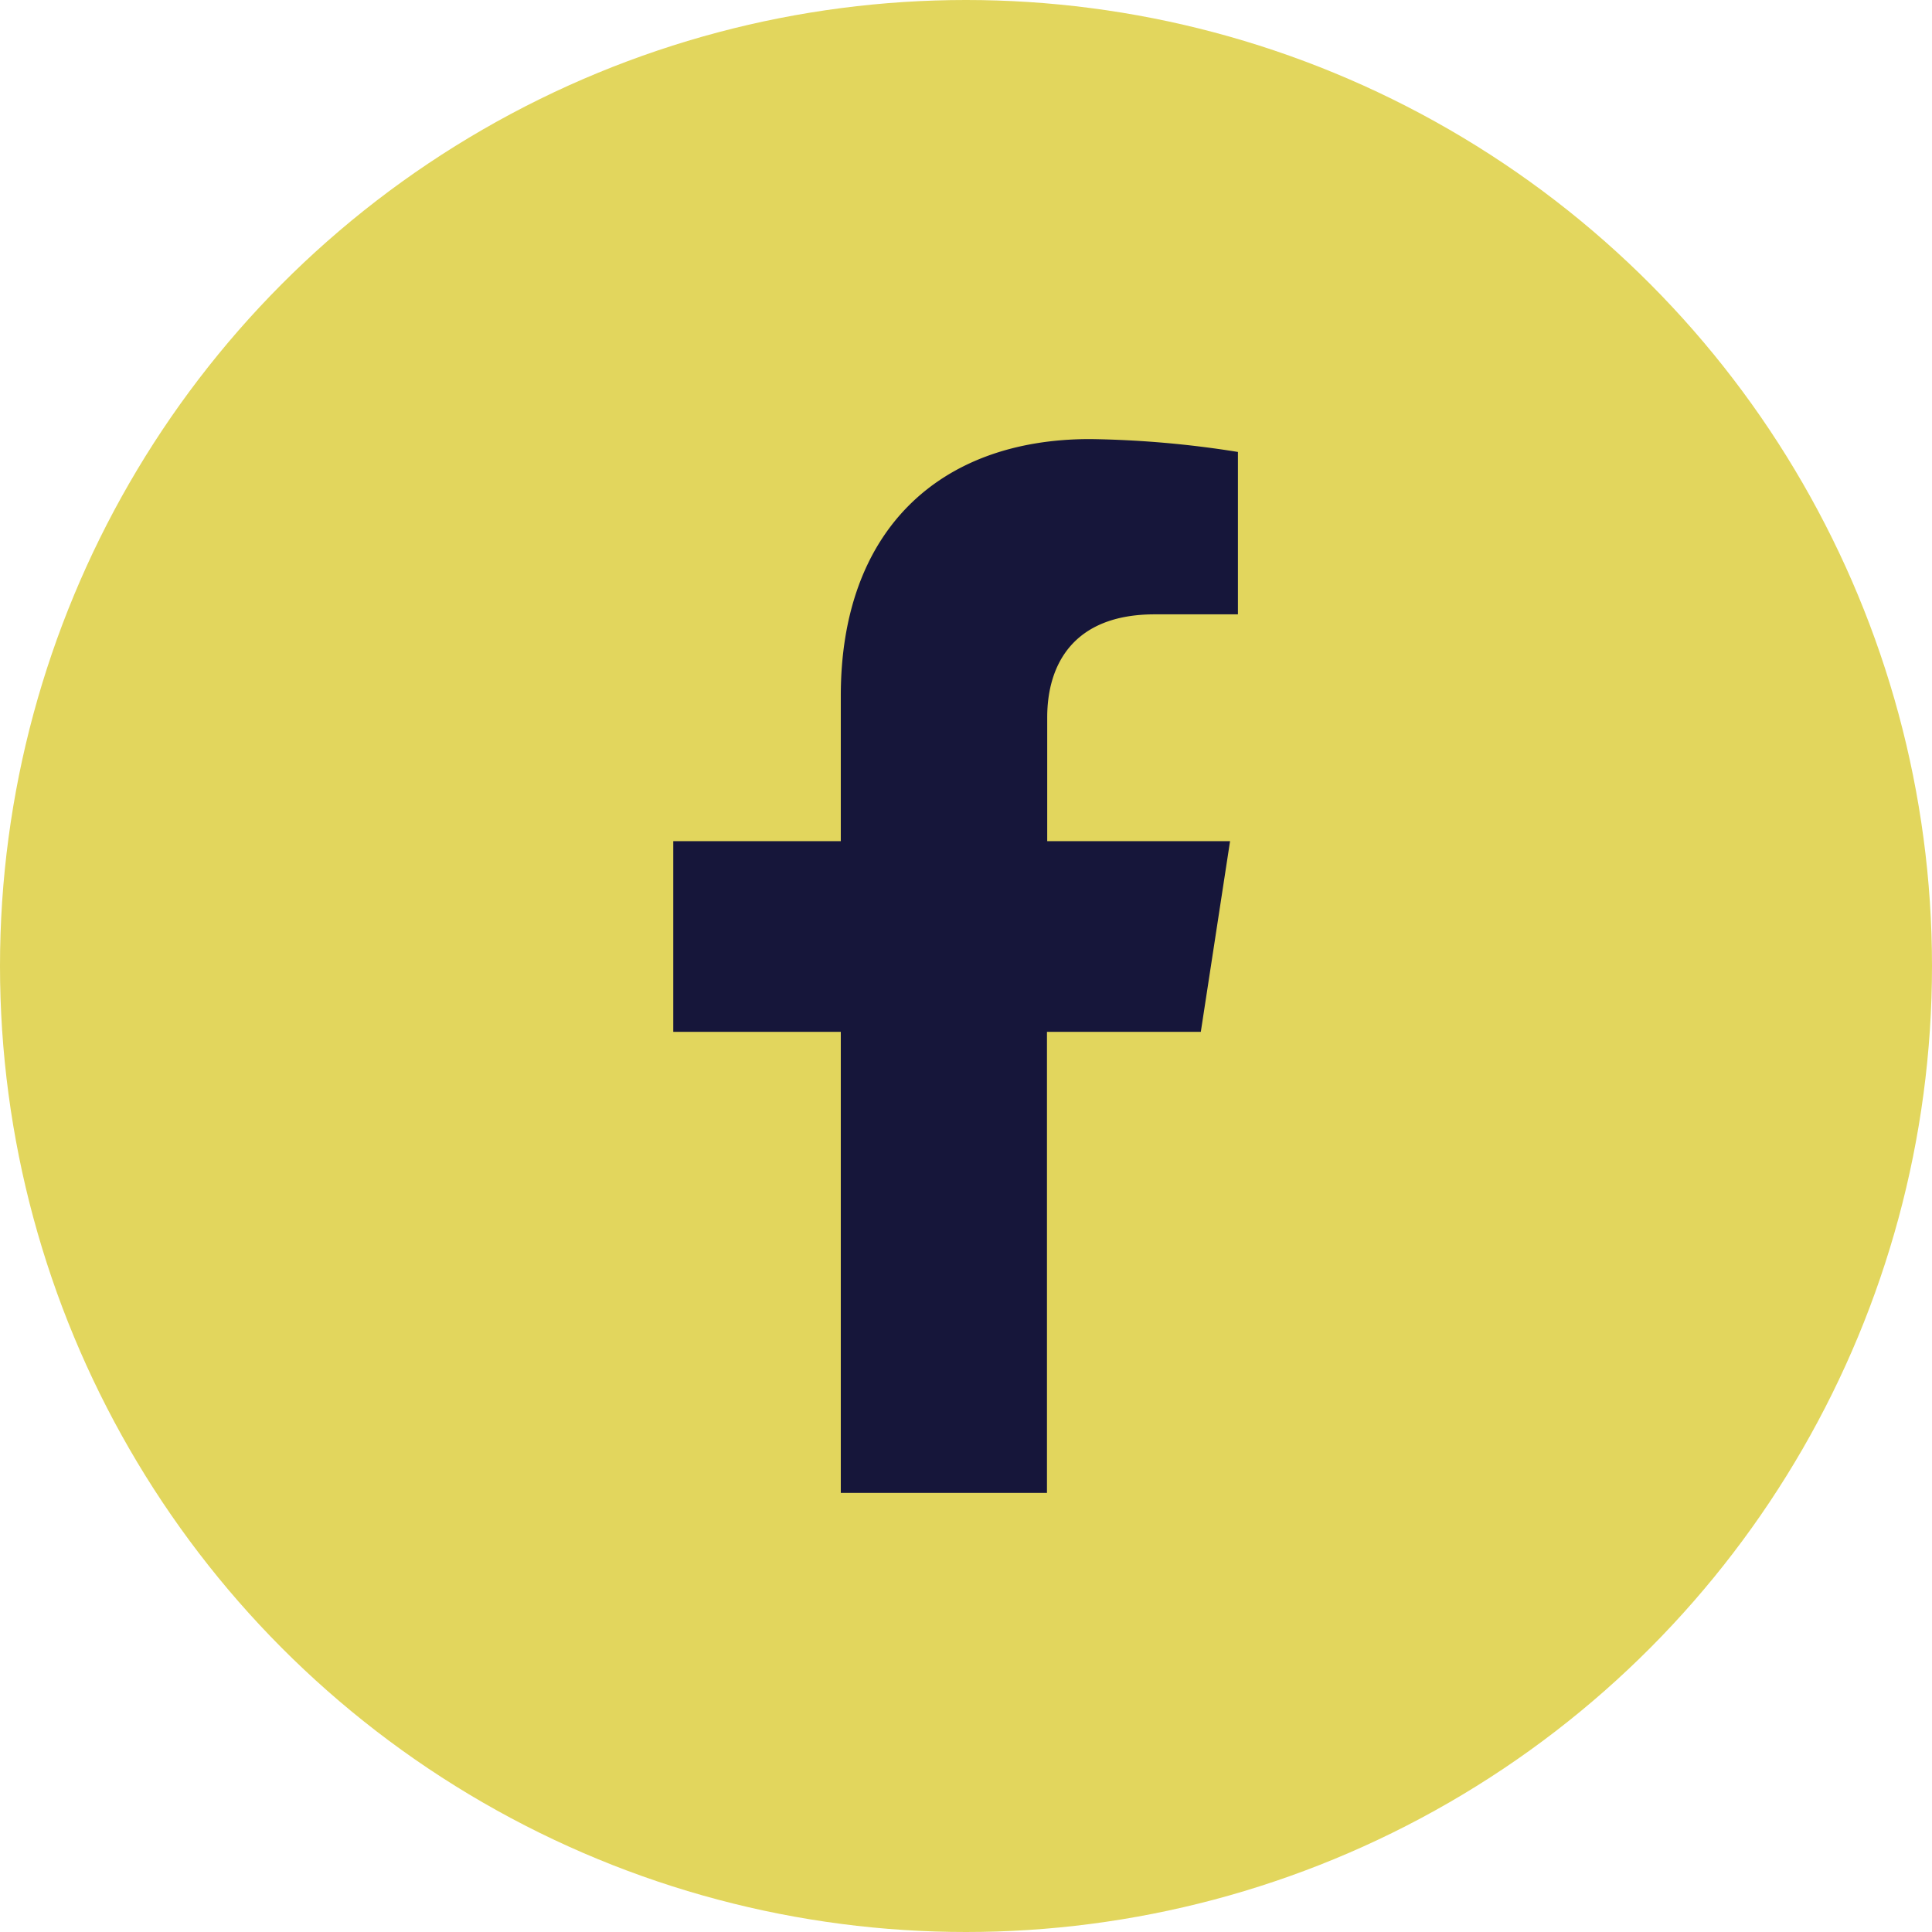 <svg xmlns="http://www.w3.org/2000/svg" width="56" height="56" viewBox="0 0 56 56">
    <g transform="translate(-280 -5825)">
        <circle data-name="Ellipse 4" cx="28" cy="28" r="28" transform="translate(280 5825)" style="fill:#e2d65d"/>
        <path data-name="Icon awesome-facebook-f" d="m16.9 17.182.848-5.528h-5.3V8.067c0-1.512.741-2.987 3.117-2.987h2.411V.373A29.407 29.407 0 0 0 13.689 0C9.32 0 6.465 2.648 6.465 7.441v4.213H1.609v5.528h4.856v13.363h5.976V17.182z" transform="translate(297.906 5837.727)" style="fill:#16163a"/>
    </g>
</svg>
